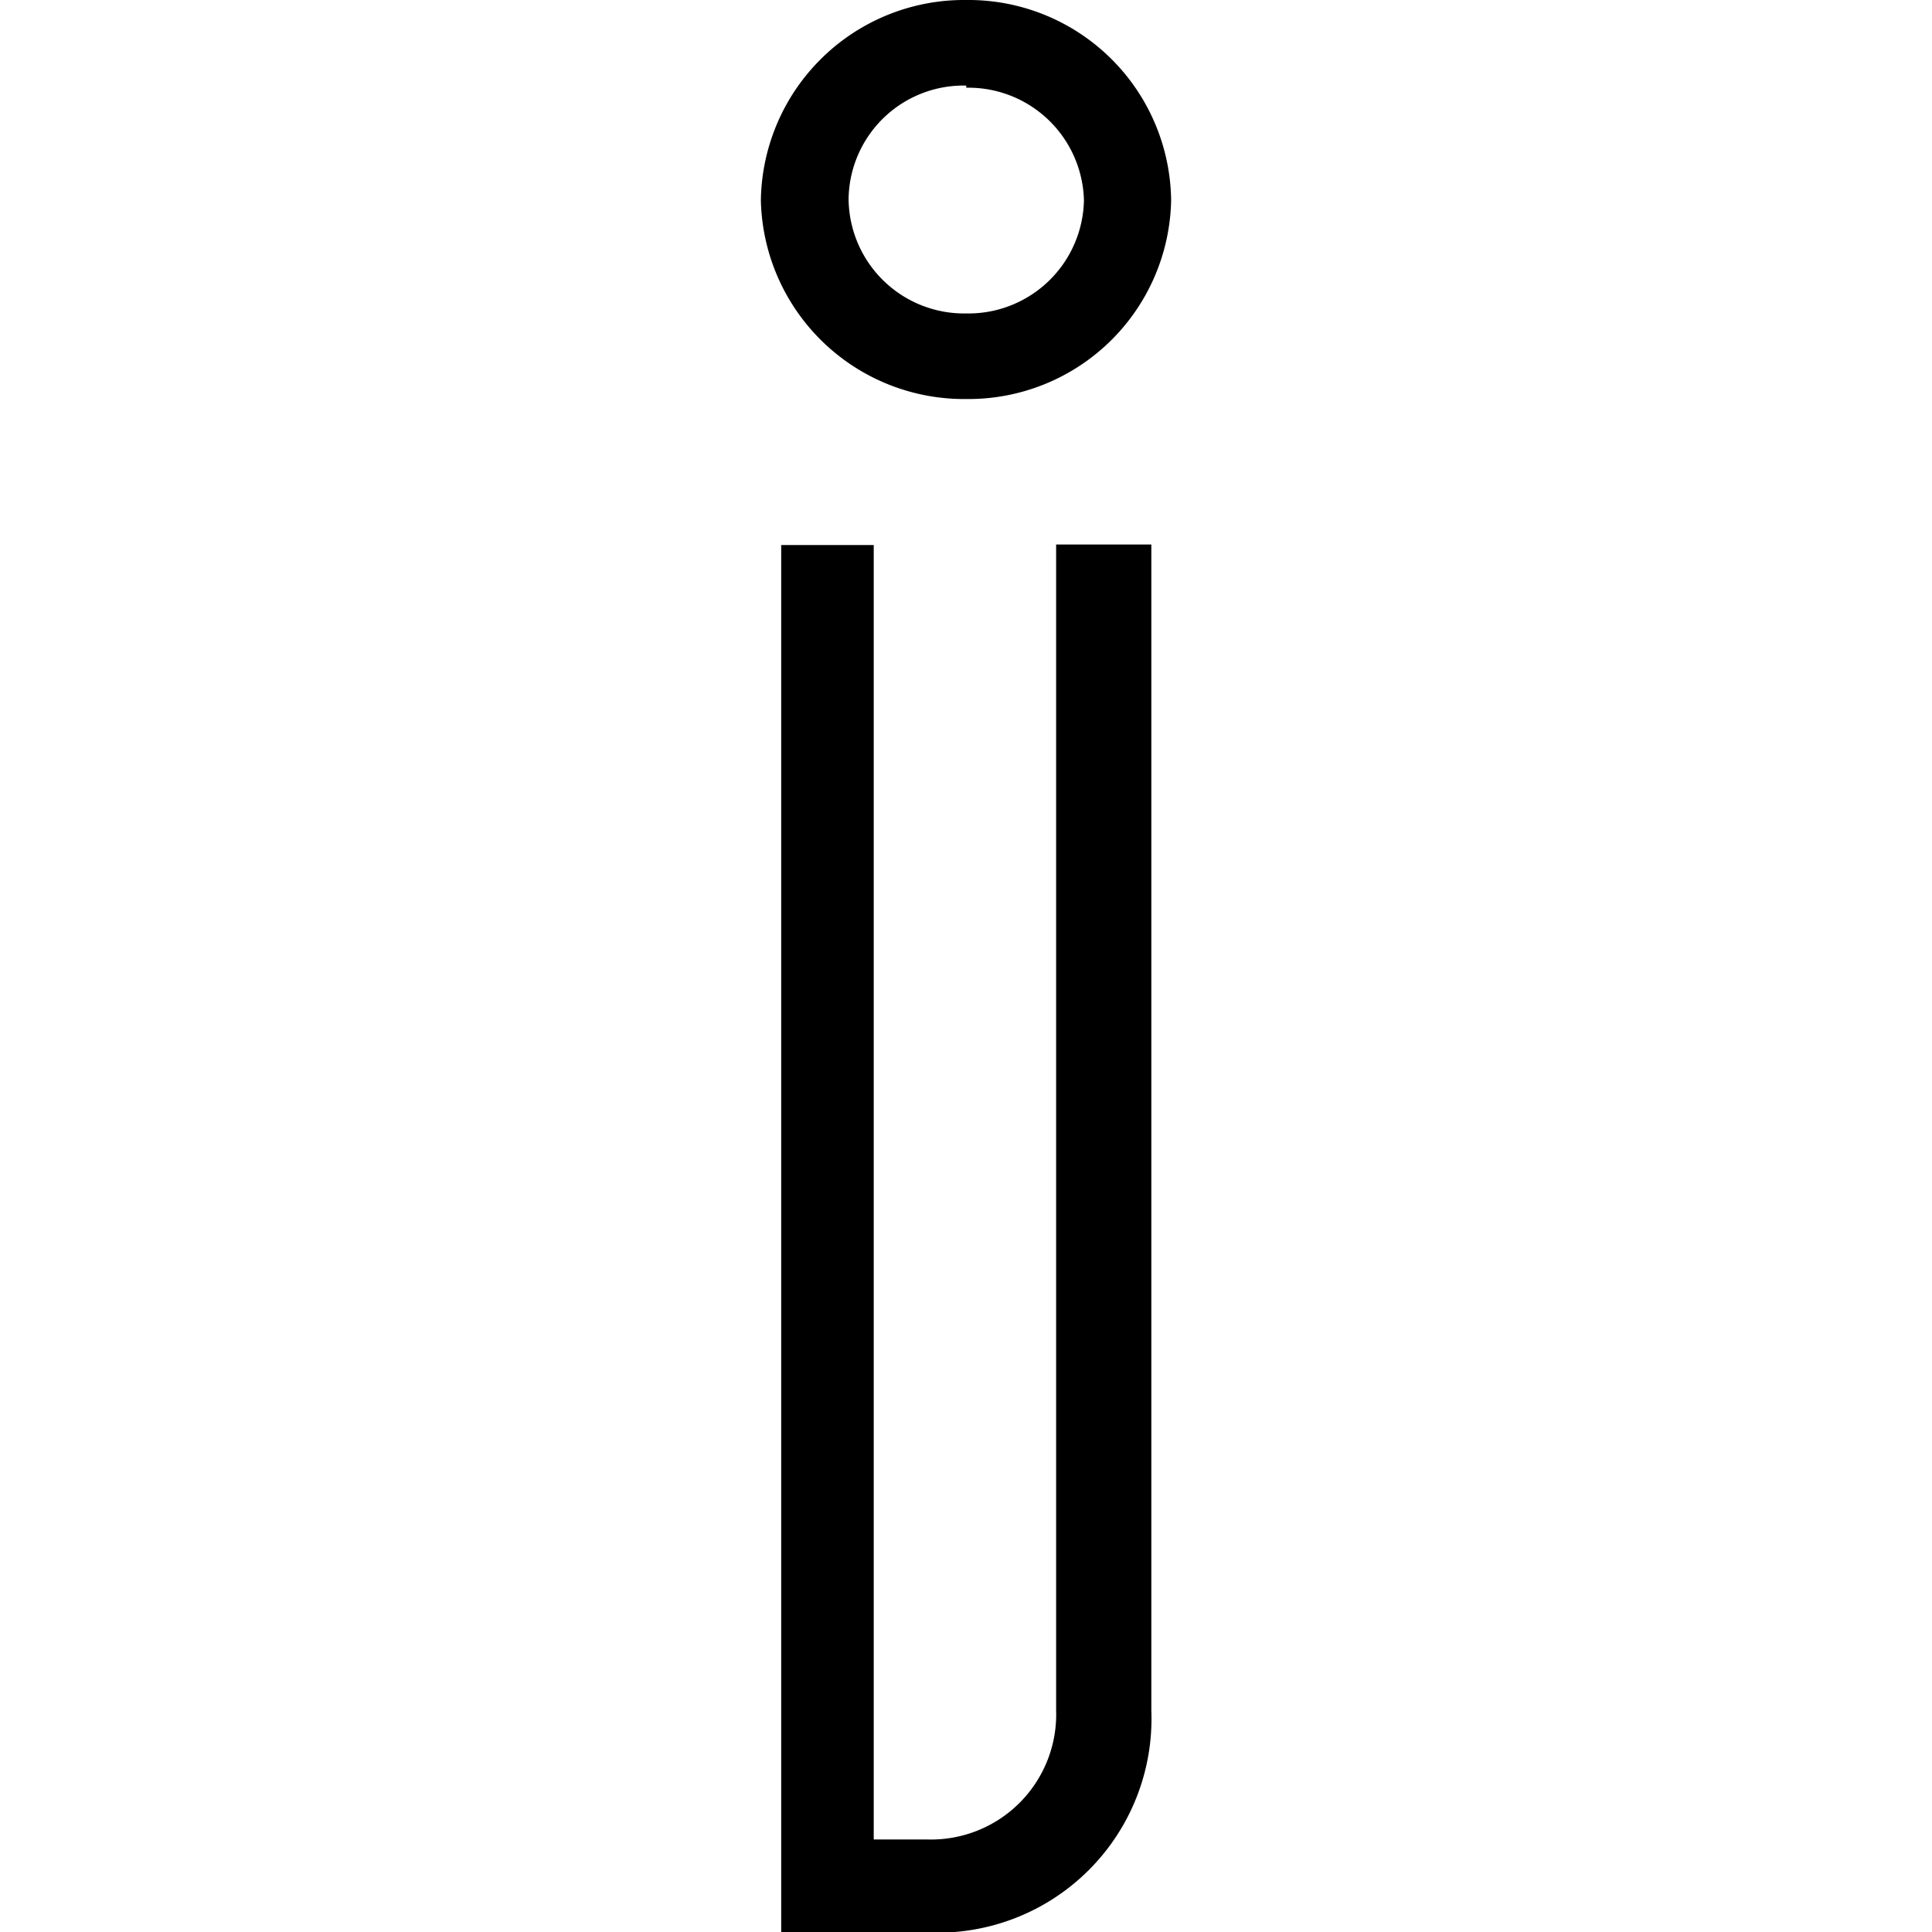<svg xmlns="http://www.w3.org/2000/svg" viewBox="0 0 7.67 36.12" width="72" id="services-infobalie" class="icon" height="72"><title>View Infobalie</title><path d="M4.61,8A3.8,3.8,0,0,1,.77,4.29,3.8,3.8,0,0,1,4.61.54,3.79,3.79,0,0,1,8.44,4.29,3.79,3.79,0,0,1,4.61,8m0-5.86a2.15,2.15,0,0,0-2.2,2.11A2.16,2.16,0,0,0,4.61,6.4a2.16,2.16,0,0,0,2.2-2.11,2.16,2.16,0,0,0-2.2-2.11" transform="translate(-0.77 -0.54)"></path><path d="M3.92,36.67H1.15V10.73H2.88v24.2h1a2.34,2.34,0,0,0,2.41-2.42V10.72H8.07v21.8a4,4,0,0,1-4.15,4.15" transform="translate(-0.77 -0.54)"></path></svg>